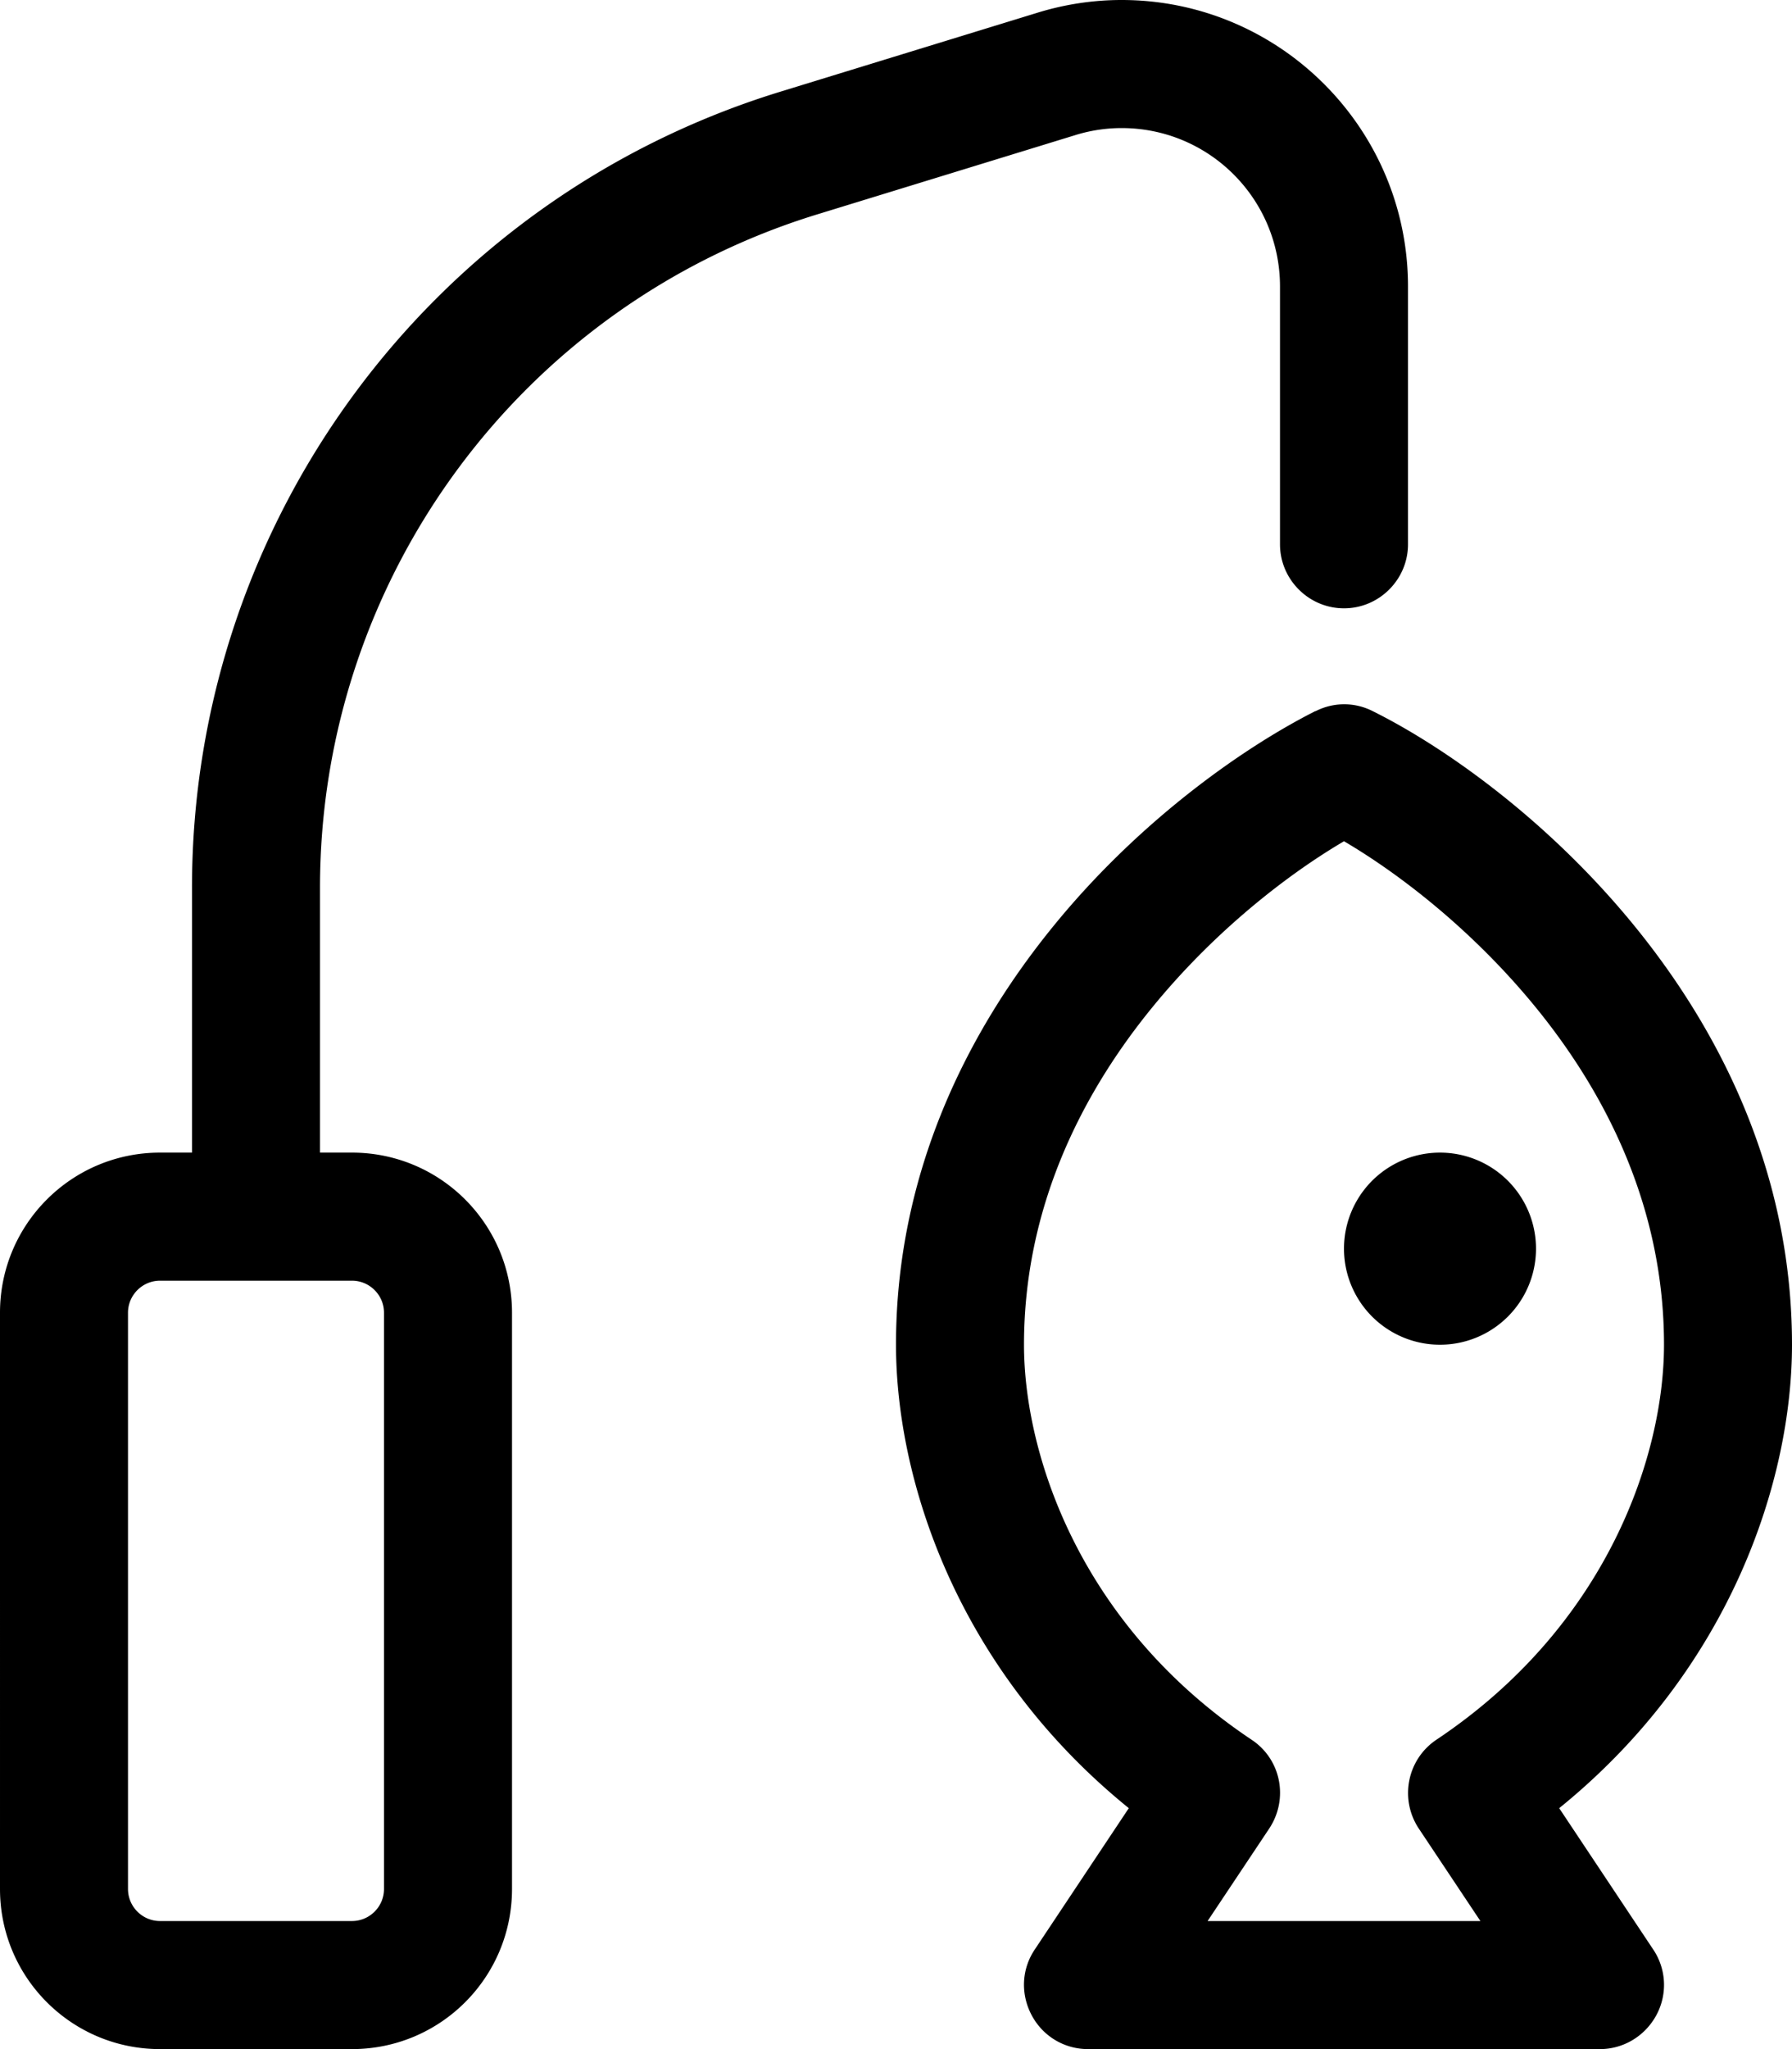 <svg xmlns="http://www.w3.org/2000/svg" viewBox="0 0 448 512"><!--! Font Awesome Pro 7.0.0 by @fontawesome - https://fontawesome.com License - https://fontawesome.com/license (Commercial License) Copyright 2025 Fonticons, Inc. --><path fill="currentColor" d="M280.4 32c-3.9 0-7.9 .6-11.7 1.8L204.2 53.6C130.4 76.3 80 144.5 80 221.8l0 66.2 8 0c22.1 0 40 17.9 40 40l0 144c0 22.1-17.9 40-40 40l-48 0c-22.1 0-40-17.9-40-40L0 328c0-22.1 17.9-40 40-40l8 0 0-66.2C48 130.5 107.6 49.9 194.8 23L259.3 3.2C266.1 1.1 273.2 0 280.4 0 319.9 0 352 32.1 352 71.6l0 64.4c0 8.8-7.2 16-16 16s-16-7.2-16-16l0-64.4C320 49.7 302.3 32 280.4 32zm48.5 145.7c4.5-2.3 9.8-2.3 14.3 0 17.9 8.9 43.7 27.1 65.2 53.4 21.6 26.4 39.6 61.9 39.6 104.9 0 33.5-15.1 80.9-58.2 115.8l23.5 35.3c3.3 4.9 3.6 11.2 .8 16.4S405.9 512 400 512l-128 0c-5.9 0-11.3-3.2-14.1-8.5s-2.5-11.5 .8-16.4l23.5-35.3c-43.1-34.9-58.2-82.3-58.2-115.8 0-43.1 18-78.5 39.6-104.9 21.5-26.3 47.4-44.4 65.2-53.4zM256 336c0 27.3 13.9 70 56.9 98.7 7.4 4.9 9.3 14.8 4.4 22.2l-15.4 23.1 68.2 0-15.4-23.1c-4.9-7.4-2.9-17.3 4.4-22.2 43-28.7 56.9-71.4 56.9-98.7 0-33.7-14-62.3-32.4-84.7-15.6-19-33.8-33-47.6-41.1-13.8 8.1-32 22.1-47.6 41.1-18.4 22.4-32.4 50.9-32.4 84.7zM88 320l-48 0c-4.4 0-8 3.6-8 8l0 144c0 4.4 3.6 8 8 8l48 0c4.4 0 8-3.6 8-8l0-144c0-4.4-3.6-8-8-8zm272-32a24 24 0 1 1 0 48 24 24 0 1 1 0-48z"/></svg>